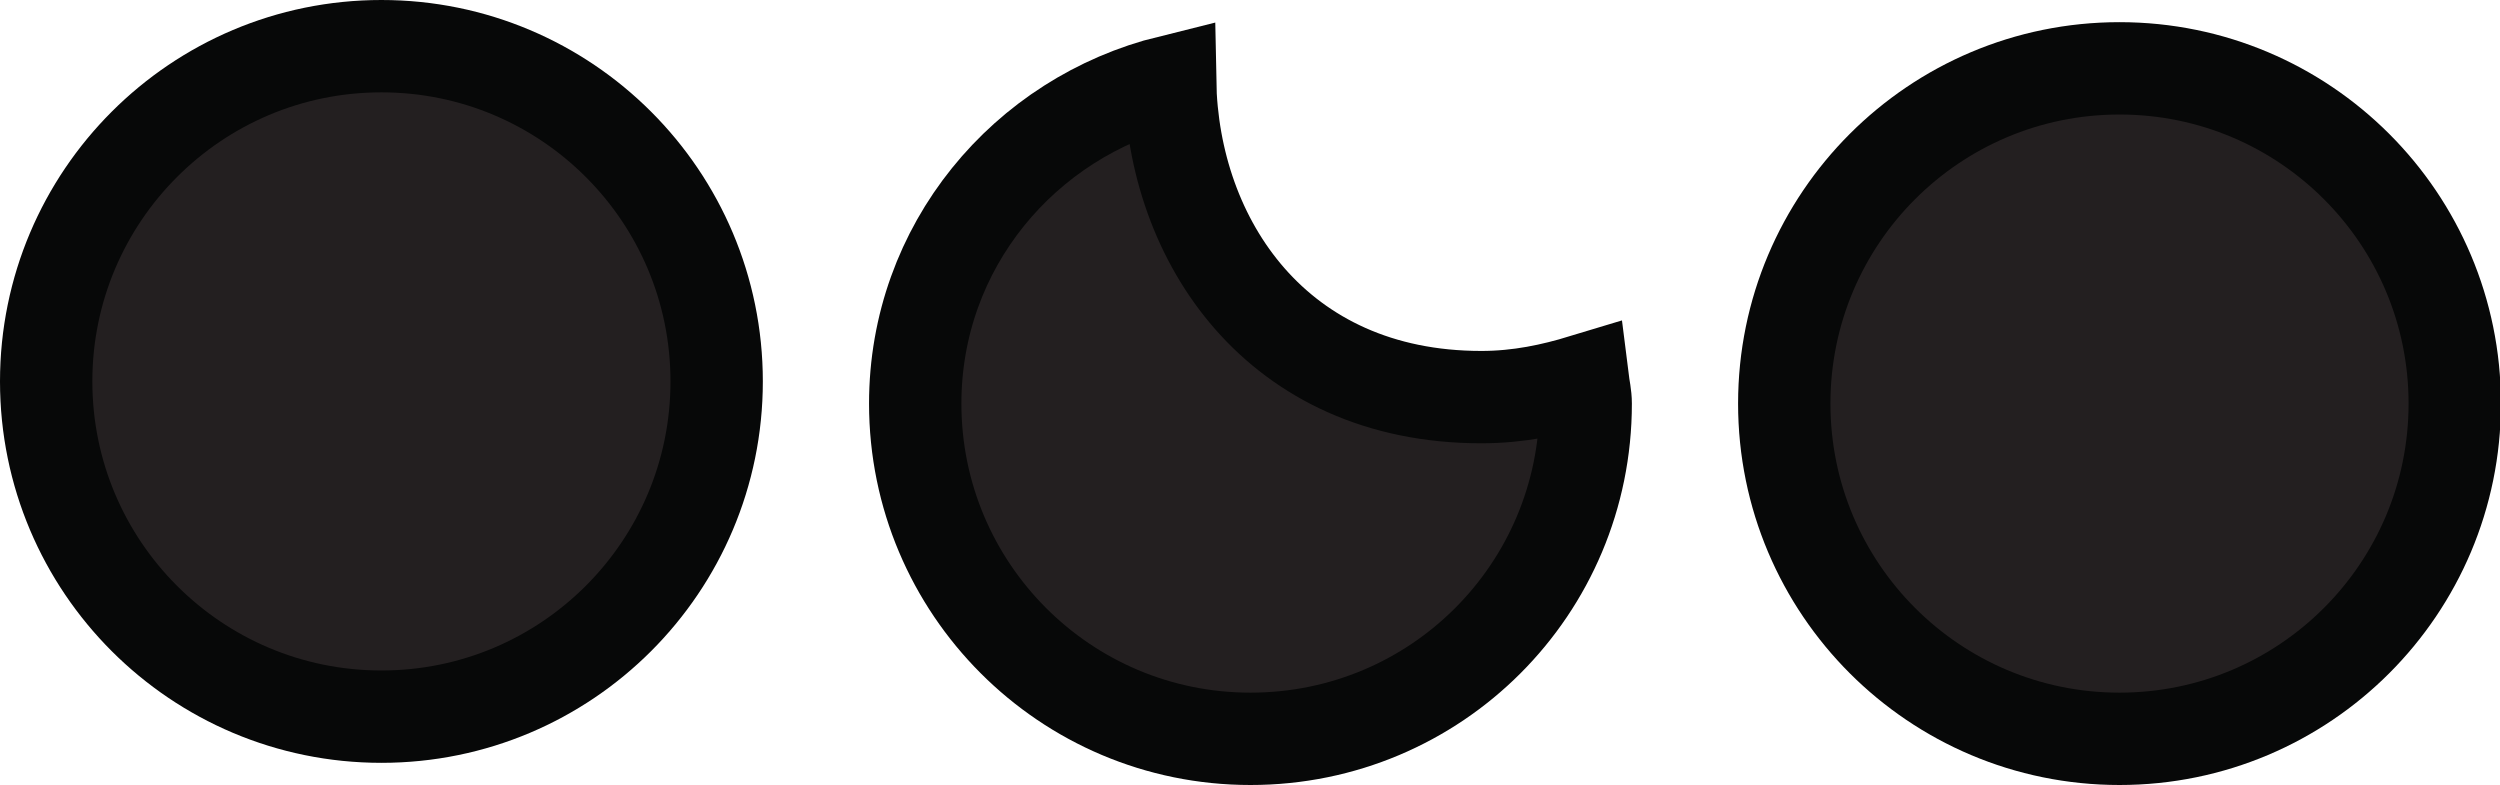 <?xml version="1.0" encoding="UTF-8"?>
<svg id="Layer_1" data-name="Layer 1" xmlns="http://www.w3.org/2000/svg" viewBox="0 0 27.07 8.5">
  <defs>
    <style>
      .cls-1 {
        fill: #231f20;
        stroke: #070808;
        stroke-miterlimit: 10;
      }
    </style>
  </defs>
  <circle class="cls-1" cx="4.13" cy="4.13" r="3.63"/>
  <path class="cls-1" d="M16.04,4.3c-2.22,0-3.34-1.7-3.37-3.42-1.58.39-2.76,1.79-2.76,3.49,0,2,1.62,3.63,3.63,3.63s3.63-1.62,3.63-3.63c0-.09-.02-.17-.03-.25-.33.1-.69.18-1.1.18Z"/>
  <circle class="cls-1" cx="22.95" cy="4.37" r="3.63"/>
</svg>